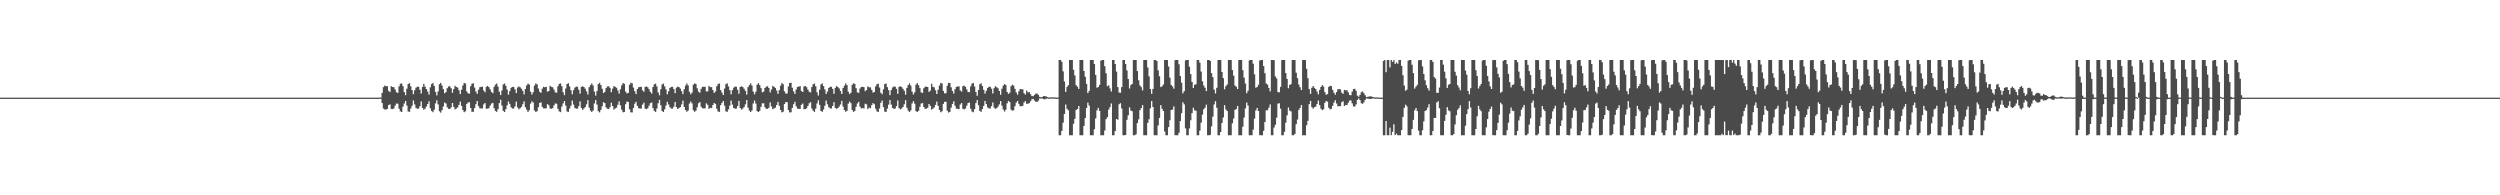 <?xml version="1.0" encoding="UTF-8"?>
<svg xmlns="http://www.w3.org/2000/svg" width="1920" height="150">
  <path d="M0 75.000h1v1.000H0zM1 75.000h1v1.000H1zM2 75.000h1v1.000H2zM3 75.000h1v1.000H3zM4 75.000h1v1.000H4zM5 75.000h1v1.000H5zM6 75.000h1v1.000H6zM7 75.000h1v1.000H7zM8 75.000h1v1.000H8zM9 75.000h1v1.000H9zM10 75.000h1v1.000H10zM11 75.000h1v1.000H11zM12 75.000h1v1.000H12zM13 75.000h1v1.000H13zM14 75.000h1v1.000H14zM15 75.000h1v1.000H15zM16 75.000h1v1.000H16zM17 75.000h1v1.000H17zM18 75.000h1v1.000H18zM19 75.000h1v1.000H19zM20 75.000h1v1.000H20zM21 75.000h1v1.000H21zM22 75.000h1v1.000H22zM23 75.000h1v1.000H23zM24 75.000h1v1.000H24zM25 75.000h1v1.000H25zM26 75.000h1v1.000H26zM27 75.000h1v1.000H27zM28 75.000h1v1.000H28zM29 75.000h1v1.000H29zM30 75.000h1v1.000H30zM31 75.000h1v1.000H31zM32 75.000h1v1.000H32zM33 75.000h1v1.000H33zM34 75.000h1v1.000H34zM35 75.000h1v1.000H35zM36 75.000h1v1.000H36zM37 75.000h1v1.000H37zM38 75.000h1v1.000H38zM39 75.000h1v1.000H39zM40 75.000h1v1.000H40zM41 75.000h1v1.000H41zM42 75.000h1v1.000H42zM43 75.000h1v1.000H43zM44 75.000h1v1.000H44zM45 75.000h1v1.000H45zM46 75.000h1v1.000H46zM47 75.000h1v1.000H47zM48 75.000h1v1.000H48zM49 75.000h1v1.000H49zM50 75.000h1v1.000H50zM51 75.000h1v1.000H51zM52 75.000h1v1.000H52zM53 75.000h1v1.000H53zM54 75.000h1v1.000H54zM55 75.000h1v1.000H55zM56 75.000h1v1.000H56zM57 75.000h1v1.000H57zM58 75.000h1v1.000H58zM59 75.000h1v1.000H59zM60 75.000h1v1.000H60zM61 75.000h1v1.000H61zM62 75.000h1v1.000H62zM63 75.000h1v1.000H63zM64 75.000h1v1.000H64zM65 75.000h1v1.000H65zM66 75.000h1v1.000H66zM67 75.000h1v1.000H67zM68 75.000h1v1.000H68zM69 75.000h1v1.000H69zM70 75.000h1v1.000H70zM71 75.000h1v1.000H71zM72 75.000h1v1.000H72zM73 75.000h1v1.000H73zM74 75.000h1v1.000H74zM75 75.000h1v1.000H75zM76 75.000h1v1.000H76zM77 75.000h1v1.000H77zM78 75.000h1v1.000H78zM79 75.000h1v1.000H79zM80 75.000h1v1.000H80zM81 75.000h1v1.000H81zM82 75.000h1v1.000H82zM83 75.000h1v1.000H83zM84 75.000h1v1.000H84zM85 75.000h1v1.000H85zM86 75.000h1v1.000H86zM87 75.000h1v1.000H87zM88 75.000h1v1.000H88zM89 75.000h1v1.000H89zM90 75.000h1v1.000H90zM91 75.000h1v1.000H91zM92 75.000h1v1.000H92zM93 75.000h1v1.000H93zM94 75.000h1v1.000H94zM95 75.000h1v1.000H95zM96 75.000h1v1.000H96zM97 75.000h1v1.000H97zM98 75.000h1v1.000H98zM99 75.000h1v1.000H99zM100 75.000h1v1.000H100zM101 75.000h1v1.000H101zM102 75.000h1v1.000H102zM103 75.000h1v1.000H103zM104 75.000h1v1.000H104zM105 75.000h1v1.000H105zM106 75.000h1v1.000H106zM107 75.000h1v1.000H107zM108 75.000h1v1.000H108zM109 75.000h1v1.000H109zM110 75.000h1v1.000H110zM111 75.000h1v1.000H111zM112 75.000h1v1.000H112zM113 75.000h1v1.000H113zM114 75.000h1v1.000H114zM115 75.000h1v1.000H115zM116 75.000h1v1.000H116zM117 75.000h1v1.000H117zM118 75.000h1v1.000H118zM119 75.000h1v1.000H119zM120 75.000h1v1.000H120zM121 75.000h1v1.000H121zM122 75.000h1v1.000H122zM123 75.000h1v1.000H123zM124 75.000h1v1.000H124zM125 75.000h1v1.000H125zM126 75.000h1v1.000H126zM127 75.000h1v1.000H127zM128 75.000h1v1.000H128zM129 75.000h1v1.000H129zM130 75.000h1v1.000H130zM131 75.000h1v1.000H131zM132 75.000h1v1.000H132zM133 75.000h1v1.000H133zM134 75.000h1v1.000H134zM135 75.000h1v1.000H135zM136 75.000h1v1.000H136zM137 75.000h1v1.000H137zM138 75.000h1v1.000H138zM139 75.000h1v1.000H139zM140 75.000h1v1.000H140zM141 75.000h1v1.000H141zM142 75.000h1v1.000H142zM143 75.000h1v1.000H143zM144 75.000h1v1.000H144zM145 75.000h1v1.000H145zM146 75.000h1v1.000H146zM147 75.000h1v1.000H147zM148 75.000h1v1.000H148zM149 75.000h1v1.000H149zM150 75.000h1v1.000H150zM151 75.000h1v1.000H151zM152 75.000h1v1.000H152zM153 75.000h1v1.000H153zM154 75.000h1v1.000H154zM155 75.000h1v1.000H155zM156 75.000h1v1.000H156zM157 75.000h1v1.000H157zM158 75.000h1v1.000H158zM159 75.000h1v1.000H159zM160 75.000h1v1.000H160zM161 75.000h1v1.000H161zM162 75.000h1v1.000H162zM163 75.000h1v1.000H163zM164 75.000h1v1.000H164zM165 75.000h1v1.000H165zM166 75.000h1v1.000H166zM167 75.000h1v1.000H167zM168 75.000h1v1.000H168zM169 75.000h1v1.000H169zM170 75.000h1v1.000H170zM171 75.000h1v1.000H171zM172 75.000h1v1.000H172zM173 75.000h1v1.000H173zM174 75.000h1v1.000H174zM175 75.000h1v1.000H175zM176 75.000h1v1.000H176zM177 75.000h1v1.000H177zM178 75.000h1v1.000H178zM179 75.000h1v1.000H179zM180 75.000h1v1.000H180zM181 75.000h1v1.000H181zM182 75.000h1v1.000H182zM183 75.000h1v1.000H183zM184 75.000h1v1.000H184zM185 75.000h1v1.000H185zM186 75.000h1v1.000H186zM187 75.000h1v1.000H187zM188 75.000h1v1.000H188zM189 75.000h1v1.000H189zM190 75.000h1v1.000H190zM191 75.000h1v1.000H191zM192 75.000h1v1.000H192zM193 75.000h1v1.000H193zM194 75.000h1v1.000H194zM195 75.000h1v1.000H195zM196 75.000h1v1.000H196zM197 75.000h1v1.000H197zM198 75.000h1v1.000H198zM199 75.000h1v1.000H199zM200 75.000h1v1.000H200zM201 75.000h1v1.000H201zM202 75.000h1v1.000H202zM203 75.000h1v1.000H203zM204 75.000h1v1.000H204zM205 75.000h1v1.000H205zM206 75.000h1v1.000H206zM207 75.000h1v1.000H207zM208 75.000h1v1.000H208zM209 75.000h1v1.000H209zM210 75.000h1v1.000H210zM211 75.000h1v1.000H211zM212 75.000h1v1.000H212zM213 75.000h1v1.000H213zM214 75.000h1v1.000H214zM215 75.000h1v1.000H215zM216 75.000h1v1.000H216zM217 75.000h1v1.000H217zM218 75.000h1v1.000H218zM219 75.000h1v1.000H219zM220 75.000h1v1.000H220zM221 75.000h1v1.000H221zM222 75.000h1v1.000H222zM223 75.000h1v1.000H223zM224 75.000h1v1.000H224zM225 75.000h1v1.000H225zM226 75.000h1v1.000H226zM227 75.000h1v1.000H227zM228 75.000h1v1.000H228zM229 75.000h1v1.000H229zM230 75.000h1v1.000H230zM231 75.000h1v1.000H231zM232 75.000h1v1.000H232zM233 75.000h1v1.000H233zM234 75.000h1v1.000H234zM235 75.000h1v1.000H235zM236 75.000h1v1.000H236zM237 75.000h1v1.000H237zM238 75.000h1v1.000H238zM239 75.000h1v1.000H239zM240 75.000h1v1.000H240zM241 75.000h1v1.000H241zM242 75.000h1v1.000H242zM243 75.000h1v1.000H243zM244 75.000h1v1.000H244zM245 75.000h1v1.000H245zM246 75.000h1v1.000H246zM247 75.000h1v1.000H247zM248 75.000h1v1.000H248zM249 75.000h1v1.000H249zM250 75.000h1v1.000H250zM251 75.000h1v1.000H251zM252 75.000h1v1.000H252zM253 75.000h1v1.000H253zM254 75.000h1v1.000H254zM255 75.000h1v1.000H255zM256 75.000h1v1.000H256zM257 75.000h1v1.000H257zM258 75.000h1v1.000H258zM259 75.000h1v1.000H259zM260 75.000h1v1.000H260zM261 75.000h1v1.000H261zM262 75.000h1v1.000H262zM263 75.000h1v1.000H263zM264 75.000h1v1.000H264zM265 75.000h1v1.000H265zM266 75.000h1v1.000H266zM267 75.000h1v1.000H267zM268 75.000h1v1.000H268zM269 75.000h1v1.000H269zM270 75.000h1v1.000H270zM271 75.000h1v1.000H271zM272 75.000h1v1.000H272zM273 75.000h1v1.000H273zM274 75.000h1v1.000H274zM275 75.000h1v1.000H275zM276 75.000h1v1.000H276zM277 75.000h1v1.000H277zM278 75.000h1v1.000H278zM279 75.000h1v1.000H279zM280 75.000h1v1.000H280zM281 75.000h1v1.000H281zM282 75.000h1v1.000H282zM283 75.000h1v1.000H283zM284 75.000h1v1.000H284zM285 75.000h1v1.000H285zM286 75.000h1v1.000H286zM287 75.000h1v1.000H287zM288 75.000h1v1.000H288zM289 75.000h1v1.000H289zM290 75.000h1v1.000H290zM291 74.999h1v1.000H291zM292 74.831h1v1.000H292zM293 71.377h1v7.800H293zM294 66.931h1v16.411H294zM295 65.744h1v18.354H295zM296 66.154h1v17.992H296zM297 66.248h1v17.380H297zM298 69.800h1v10.867H298zM299 70.735h1v9.380H299zM300 66.195h1v17.482H300zM301 66.817h1v16.994H301zM302 66.954h1v16.358H302zM303 68.700h1v12.377H303zM304 70.843h1v8.684H304zM305 71.313h1v8.287H305zM306 66.306h1v17.190H306zM307 64.317h1v21.174H307zM308 64.083h1v21.987H308zM309 66.186h1v15.721H309zM310 70.783h1v8.674H310zM311 73.113h1v4.379H311zM312 68.084h1v12.946H312zM313 64.529h1v21.070H313zM314 63.899h1v22.035H314zM315 66.322h1v17.050H315zM316 69.234h1v11.947H316zM317 72.321h1v4.821H317zM318 69.298h1v10.932H318zM319 67.357h1v15.489H319zM320 66.551h1v16.980H320zM321 66.589h1v16.822H321zM322 68.907h1v12.687H322zM323 71.849h1v6.076H323zM324 66.813h1v16.063H324zM325 64.416h1v19.864H325zM326 66.555h1v16.851H326zM327 68.342h1v13.498H327zM328 70.292h1v9.578H328zM329 72.657h1v5.144H329zM330 67.095h1v16.031H330zM331 64.579h1v20.667H331zM332 63.681h1v22.488H332zM333 66.005h1v18.252H333zM334 70.619h1v8.787H334zM335 73.257h1v3.762H335zM336 70.200h1v9.978H336zM337 64.654h1v20.774H337zM338 63.695h1v22.774H338zM339 65.699h1v18.900H339zM340 68.457h1v13.314H340zM341 71.629h1v7.090H341zM342 70.748h1v8.790H342zM343 67.679h1v14.749H343zM344 66.372h1v17.204H344zM345 66.308h1v17.477H345zM346 67.755h1v14.732H346zM347 71.247h1v7.828H347zM348 68.401h1v13.664H348zM349 65.900h1v18.075H349zM350 66.748h1v16.603H350zM351 67.214h1v15.309H351zM352 69.356h1v11.158H352zM353 72.247h1v5.778H353zM354 68.880h1v12.455H354zM355 65.641h1v18.903H355zM356 63.670h1v22.511H356zM357 64.155h1v21.283H357zM358 70.186h1v9.621H358zM359 71.613h1v7.107H359zM360 71.924h1v6.581H360zM361 66.192h1v16.766H361zM362 64.286h1v21.592H362zM363 63.969h1v21.897H363zM364 67.244h1v15.809H364zM365 70.315h1v9.711H365zM366 72.033h1v5.523H366zM367 68.896h1v12.610H367zM368 67.027h1v16.131H368zM369 66.659h1v16.628H369zM370 66.625h1v16.661H370zM371 69.504h1v10.650H371zM372 70.873h1v8.247H372zM373 66.693h1v16.841H373zM374 66.015h1v17.375H374zM375 66.918h1v16.161H375zM376 68.678h1v12.435H376zM377 70.711h1v8.794H377zM378 71.598h1v7.395H378zM379 66.697h1v16.447H379zM380 65.002h1v20.228H380zM381 64.149h1v21.758H381zM382 66.523h1v17.272H382zM383 70.498h1v8.682H383zM384 73.010h1v3.586H384zM385 69.502h1v11.584H385zM386 64.835h1v20.313H386zM387 64.149h1v21.847H387zM388 65.881h1v17.982H388zM389 68.796h1v12.112H389zM390 72.721h1v5.183H390zM391 69.967h1v9.786H391zM392 67.452h1v14.958H392zM393 66.763h1v16.602H393zM394 66.767h1v16.601H394zM395 68.568h1v13.205H395zM396 71.476h1v6.550H396zM397 67.221h1v15.250H397zM398 66.423h1v17.557H398zM399 66.998h1v16.124H399zM400 68.132h1v14.015H400zM401 69.738h1v10.331H401zM402 72.519h1v5.335H402zM403 68.236h1v14.159H403zM404 65.580h1v18.647H404zM405 64.182h1v21.776H405zM406 64.895h1v19.774H406zM407 70.415h1v9.183H407zM408 72.590h1v5.209H408zM409 70.853h1v7.868H409zM410 65.666h1v19.173H410zM411 64.079h1v21.895H411zM412 64.775h1v20.645H412zM413 67.988h1v14.327H413zM414 70.512h1v8.607H414zM415 71.261h1v7.314H415zM416 68.113h1v13.950H416zM417 66.660h1v16.587H417zM418 67.029h1v16.296H418zM419 66.665h1v16.457H419zM420 70.377h1v9.608H420zM421 69.867h1v10.927H421zM422 65.868h1v17.364H422zM423 66.695h1v16.858H423zM424 67.009h1v16.083H424zM425 68.816h1v12.149H425zM426 70.893h1v8.567H426zM427 71.226h1v8.454H427zM428 66.276h1v17.246H428zM429 64.429h1v21.104H429zM430 64.088h1v22.018H430zM431 66.211h1v15.602H431zM432 70.806h1v8.639H432zM433 73.055h1v4.488H433zM434 67.993h1v13.104H434zM435 64.524h1v21.078H435zM436 63.912h1v22.034H436zM437 66.354h1v16.997H437zM438 69.271h1v11.873H438zM439 72.390h1v4.806H439zM440 69.253h1v11.021H440zM441 67.343h1v15.518H441zM442 66.523h1v17.001H442zM443 66.589h1v16.801H443zM444 68.941h1v12.612H444zM445 71.920h1v5.963H445zM446 66.782h1v16.135H446zM447 66.272h1v18.051H447zM448 66.889h1v16.469H448zM449 68.128h1v14.112H449zM450 70.138h1v9.996H450zM451 72.592h1v4.318H451zM452 66.951h1v15.705H452zM453 65.383h1v19.536H453zM454 64.034h1v21.931H454zM455 65.653h1v19.214H455zM456 70.356h1v9.088H456zM457 73.414h1v3.432H457zM458 69.961h1v10.360H458zM459 64.601h1v20.812H459zM460 63.648h1v22.686H460zM461 65.340h1v19.047H461zM462 68.164h1v13.453H462zM463 71.478h1v7.034H463zM464 70.570h1v8.576H464zM465 67.615h1v14.884H465zM466 66.395h1v17.160H466zM467 66.251h1v17.525H467zM468 67.410h1v14.927H468zM469 70.809h1v8.063H469zM470 68.111h1v13.318H470zM471 66.088h1v18.046H471zM472 66.698h1v16.599H472zM473 67.389h1v15.324H473zM474 69.428h1v10.985H474zM475 71.877h1v5.976H475zM476 68.579h1v12.365H476zM477 65.527h1v18.770H477zM478 63.748h1v22.511H478zM479 64.408h1v21.571H479zM480 70.320h1v9.725H480zM481 71.707h1v6.289H481zM482 71.335h1v7.018H482zM483 65.123h1v18.809H483zM484 63.611h1v22.654H484zM485 63.939h1v22.435H485zM486 67.257h1v15.719H486zM487 70.045h1v9.646H487zM488 72.234h1v5.948H488zM489 68.328h1v12.991H489zM490 67.056h1v16.066H490zM491 66.717h1v16.675H491zM492 66.650h1v16.727H492zM493 69.312h1v11.013H493zM494 70.526h1v8.309H494zM495 66.774h1v16.660H495zM496 66.348h1v17.447H496zM497 67.072h1v16.067H497zM498 68.581h1v12.629H498zM499 70.614h1v8.658H499zM500 71.882h1v6.838H500zM501 66.779h1v16.281H501zM502 64.777h1v20.357H502zM503 64.254h1v21.708H503zM504 66.389h1v16.940H504zM505 70.963h1v8.341H505zM506 73.184h1v3.525H506zM507 68.570h1v12.242H507zM508 64.878h1v20.354H508zM509 64.150h1v21.867H509zM510 66.310h1v17.676H510zM511 68.657h1v12.391H511zM512 72.426h1v5.737H512zM513 70.143h1v10.108H513zM514 67.521h1v14.825H514zM515 66.700h1v16.642H515zM516 66.692h1v16.699H516zM517 68.425h1v13.542H517zM518 71.593h1v6.692H518zM519 67.352h1v14.907H519zM520 66.531h1v17.198H520zM521 66.898h1v16.121H521zM522 68.026h1v14.260H522zM523 70.046h1v10.114H523zM524 72.353h1v4.931H524zM525 68.531h1v13.609H525zM526 65.678h1v18.880H526zM527 64.079h1v21.732H527zM528 65.577h1v19.286H528zM529 70.430h1v9.128H529zM530 72.418h1v5.558H530zM531 71.054h1v8.350H531zM532 65.000h1v19.685H532zM533 64.012h1v21.830H533zM534 64.580h1v20.399H534zM535 67.856h1v14.594H535zM536 70.348h1v8.944H536zM537 71.224h1v7.175H537zM538 68.200h1v13.796H538zM539 66.658h1v16.509H539zM540 66.645h1v16.636H540zM541 66.629h1v16.643H541zM542 70.208h1v9.209H542zM543 70.184h1v10.316H543zM544 65.985h1v17.559H544zM545 66.911h1v15.879H545zM546 66.942h1v16.126H546zM547 69.101h1v11.613H547zM548 71.303h1v7.731H548zM549 70.324h1v9.487H549zM550 66.255h1v17.280H550zM551 64.576h1v21.078H551zM552 64.118h1v21.778H552zM553 69.148h1v11.606H553zM554 71.129h1v7.892H554zM555 73.005h1v4.581H555zM556 67.973h1v13.187H556zM557 64.658h1v20.834H557zM558 63.984h1v21.932H558zM559 66.372h1v17.659H559zM560 69.295h1v11.828H560zM561 72.457h1v4.747H561zM562 69.207h1v11.113H562zM563 67.325h1v15.555H563zM564 66.496h1v17.022H564zM565 66.587h1v16.784H565zM566 68.976h1v12.536H566zM567 71.986h1v5.505H567zM568 66.754h1v16.200H568zM569 66.252h1v17.975H569zM570 66.880h1v16.465H570zM571 68.154h1v14.055H571zM572 69.751h1v10.360H572zM573 72.637h1v4.228H573zM574 66.920h1v15.779H574zM575 65.359h1v19.582H575zM576 64.047h1v21.953H576zM577 65.697h1v19.125H577zM578 70.330h1v9.138H578zM579 72.492h1v4.730H579zM580 70.503h1v9.069H580zM581 64.961h1v20.407H581zM582 63.880h1v22.125H582zM583 65.386h1v19.772H583zM584 67.663h1v14.340H584zM585 70.918h1v8.421H585zM586 70.362h1v8.986H586zM587 67.537h1v14.823H587zM588 66.499h1v17.114H588zM589 66.236h1v17.368H589zM590 67.592h1v15.141H590zM591 71.017h1v7.648H591zM592 68.751h1v12.968H592zM593 65.993h1v17.859H593zM594 66.665h1v16.608H594zM595 67.532h1v15.181H595zM596 69.530h1v11.102H596zM597 72.047h1v6.172H597zM598 69.233h1v12.015H598zM599 65.776h1v18.636H599zM600 63.800h1v22.526H600zM601 64.666h1v21.086H601zM602 70.176h1v9.712H602zM603 71.887h1v6.495H603zM604 71.757h1v6.792H604zM605 66.352h1v18.153H605zM606 63.758h1v22.590H606zM607 63.556h1v22.645H607zM608 67.398h1v15.437H608zM609 70.208h1v9.844H609zM610 72.084h1v6.109H610zM611 68.692h1v12.901H611zM612 66.790h1v16.564H612zM613 66.470h1v17.169H613zM614 66.205h1v17.430H614zM615 69.812h1v10.654H615zM616 70.645h1v8.892H616zM617 66.333h1v17.522H617zM618 65.983h1v17.760H618zM619 66.960h1v16.180H619zM620 68.888h1v12.450H620zM621 70.506h1v8.779H621zM622 71.007h1v7.455H622zM623 66.845h1v16.504H623zM624 64.766h1v20.282H624zM625 64.134h1v21.798H625zM626 66.245h1v17.224H626zM627 70.847h1v8.629H627zM628 73.365h1v3.660H628zM629 68.867h1v11.688H629zM630 64.872h1v20.317H630zM631 64.043h1v21.850H631zM632 66.174h1v17.942H632zM633 68.707h1v12.481H633zM634 72.150h1v5.070H634zM635 70.321h1v9.754H635zM636 67.590h1v14.740H636zM637 66.651h1v16.589H637zM638 66.656h1v16.621H638zM639 68.267h1v13.153H639zM640 72.028h1v6.462H640zM641 67.507h1v15.292H641zM642 66.092h1v17.525H642zM643 66.886h1v16.109H643zM644 67.892h1v13.967H644zM645 69.956h1v10.295H645zM646 72.183h1v5.266H646zM647 67.578h1v14.257H647zM648 65.774h1v18.685H648zM649 64.065h1v21.756H649zM650 65.387h1v19.695H650zM651 70.469h1v9.122H651zM652 72.238h1v5.804H652zM653 71.245h1v7.948H653zM654 65.149h1v19.274H654zM655 64.021h1v21.903H655zM656 64.391h1v20.814H656zM657 67.723h1v14.275H657zM658 70.919h1v8.541H658zM659 71.394h1v6.826H659zM660 67.952h1v13.964H660zM661 66.745h1v16.601H661zM662 66.664h1v16.299H662zM663 66.925h1v16.422H663zM664 70.051h1v9.543H664zM665 69.160h1v11.041H665zM666 66.338h1v17.411H666zM667 67.060h1v15.621H667zM668 67.088h1v16.050H668zM669 69.012h1v11.792H669zM670 71.140h1v8.031H670zM671 70.625h1v9.438H671zM672 66.358h1v17.078H672zM673 64.669h1v20.892H673zM674 64.256h1v21.705H674zM675 67.210h1v16.102H675zM676 71.200h1v7.747H676zM677 72.415h1v4.790H677zM678 68.536h1v13.672H678zM679 64.553h1v21.079H679zM680 64.162h1v21.854H680zM681 66.937h1v16.445H681zM682 69.284h1v11.122H682zM683 73.039h1v3.802H683zM684 69.176h1v11.171H684zM685 67.247h1v15.714H685zM686 66.418h1v17.146H686zM687 66.545h1v16.844H687zM688 68.214h1v13.276H688zM689 72.050h1v5.086H689zM690 66.723h1v16.270H690zM691 66.228h1v17.833H691zM692 66.860h1v16.471H692zM693 68.179h1v14.000H693zM694 69.674h1v10.414H694zM695 72.683h1v4.261H695zM696 67.493h1v15.249H696zM697 65.336h1v19.628H697zM698 64.061h1v21.973H698zM699 65.740h1v19.034H699zM700 70.379h1v9.087H700zM701 72.541h1v5.206H701zM702 70.977h1v8.649H702zM703 64.929h1v20.454H703zM704 63.884h1v22.091H704zM705 65.429h1v19.685H705zM706 67.695h1v14.275H706zM707 70.962h1v8.571H707zM708 71.374h1v7.773H708zM709 67.723h1v14.477H709zM710 66.586h1v16.952H710zM711 66.596h1v16.841H711zM712 66.839h1v15.936H712zM713 70.621h1v9.264H713zM714 69.529h1v11.773H714zM715 64.313h1v19.881H715zM716 66.611h1v16.811H716zM717 67.121h1v15.396H717zM718 69.342h1v11.195H718zM719 72.217h1v5.838H719zM720 68.932h1v12.369H720zM721 65.682h1v18.822H721zM722 63.708h1v22.489H722zM723 64.127h1v21.347H723zM724 69.809h1v9.955H724zM725 71.716h1v6.508H725zM726 71.567h1v6.569H726zM727 65.849h1v19.137H727zM728 63.710h1v22.733H728zM729 63.692h1v22.284H729zM730 67.085h1v15.603H730zM731 69.854h1v10.036H731zM732 71.906h1v5.900H732zM733 68.514h1v12.692H733zM734 66.703h1v16.743H734zM735 66.398h1v17.192H735zM736 66.281h1v17.500H736zM737 69.441h1v10.855H737zM738 70.338h1v8.839H738zM739 66.211h1v17.391H739zM740 65.806h1v18.152H740zM741 66.735h1v16.599H741zM742 68.668h1v12.506H742zM743 70.619h1v8.512H743zM744 70.834h1v7.892H744zM745 66.384h1v17.058H745zM746 64.260h1v21.339H746zM747 63.697h1v22.511H747zM748 66.426h1v17.387H748zM749 70.681h1v8.499H749zM750 73.580h1v3.269H750zM751 69.145h1v11.698H751zM752 64.725h1v20.494H752zM753 63.969h1v21.924H753zM754 66.028h1v17.674H754zM755 68.978h1v12.356H755zM756 71.889h1v5.629H756zM757 69.721h1v10.179H757zM758 67.654h1v14.854H758zM759 66.664h1v16.639H759zM760 66.619h1v16.691H760zM761 68.087h1v13.468H761zM762 71.769h1v6.912H762zM763 67.708h1v14.983H763zM764 66.178h1v17.328H764zM765 66.988h1v16.086H765zM766 67.771h1v14.171H766zM767 69.883h1v10.286H767zM768 72.743h1v4.874H768zM769 68.166h1v13.063H769zM770 65.717h1v18.386H770zM771 64.551h1v21.097H771zM772 65.354h1v18.889H772zM773 70.628h1v8.741H773zM774 72.125h1v5.366H774zM775 71.235h1v7.149H775zM776 66.184h1v18.014H776zM777 65.084h1v19.965H777zM778 65.749h1v18.895H778zM779 68.181h1v13.383H779zM780 70.961h1v7.850H780zM781 72.721h1v4.839H781zM782 70.098h1v9.664H782zM783 68.288h1v13.331H783zM784 68.620h1v12.961H784zM785 68.544h1v12.712H785zM786 71.648h1v7.114H786zM787 72.658h1v4.978H787zM788 69.591h1v10.160H788zM789 70.984h1v8.562H789zM790 70.709h1v8.558H790zM791 72.340h1v5.494H791zM792 73.778h1v2.508H792zM793 73.886h1v2.085H793zM794 72.877h1v4.355H794zM795 71.951h1v6.177H795zM796 71.795h1v6.511H796zM797 72.848h1v4.452H797zM798 74.389h1v1.160H798zM799 74.736h1v1.000H799zM800 74.437h1v1.183H800zM801 73.832h1v2.308H801zM802 73.781h1v2.521H802zM803 74.144h1v1.659H803zM804 74.615h1v1.000H804zM805 74.932h1v1.000H805zM806 74.825h1v1.000H806zM807 74.757h1v1.000H807zM808 74.734h1v1.000H808zM809 74.758h1v1.000H809zM810 74.864h1v1.000H810zM811 74.964h1v1.000H811zM812 74.903h1v1.000H812zM813 46.081h1v57.797H813zM814 46.081h1v57.797H814zM815 47.483h1v53.077H815zM816 54.827h1v39.419H816zM817 62.617h1v24.935H817zM818 70.559h1v9.714H818zM819 66.728h1v16.864H819zM820 65.369h1v19.351H820zM821 46.082h1v57.795H821zM822 46.081h1v57.796H822zM823 46.082h1v57.795H823zM824 53.610h1v41.478H824zM825 57.941h1v33.346H825zM826 65.457h1v19.009H826zM827 66.587h1v17.137H827zM828 68.285h1v13.145H828zM829 46.081h1v57.798H829zM830 46.081h1v57.795H830zM831 46.082h1v57.796H831zM832 54.550h1v42.097H832zM833 58.948h1v31.716H833zM834 64.406h1v18.521H834zM835 71.532h1v7.256H835zM836 69.765h1v11.269H836zM837 46.082h1v57.809H837zM838 46.081h1v57.797H838zM839 46.083h1v57.796H839zM840 49.160h1v50.106H840zM841 57.566h1v33.428H841zM842 67.388h1v17.362H842zM843 66.833h1v15.991H843zM844 65.181h1v19.968H844zM845 46.572h1v57.306H845zM846 46.081h1v57.797H846zM847 46.081h1v57.797H847zM848 50.836h1v49.342H848zM849 56.309h1v35.163H849zM850 66.192h1v23.754H850zM851 65.529h1v18.649H851zM852 67.911h1v14.356H852zM853 70.314h1v9.136H853zM854 46.082h1v57.797H854zM855 46.081h1v57.797H855zM856 49.165h1v51.454H856zM857 55.011h1v36.368H857zM858 66.846h1v25.103H858zM859 71.073h1v9.017H859zM860 71.199h1v8.058H860zM861 66.856h1v16.476H861zM862 46.084h1v57.792H862zM863 46.080h1v57.799H863zM864 49.084h1v54.580H864zM865 54.058h1v37.937H865zM866 60.651h1v27.849H866zM867 67.931h1v14.521H867zM868 65.344h1v19.486H868zM869 64.484h1v20.971H869zM870 46.082h1v57.797H870zM871 46.080h1v57.798H871zM872 46.082h1v57.109H872zM873 54.555h1v39.996H873zM874 61.653h1v30.040H874zM875 65.570h1v19.085H875zM876 66.901h1v16.099H876zM877 69.438h1v11.326H877zM878 46.083h1v57.795H878zM879 46.081h1v57.797H879zM880 46.083h1v57.790H880zM881 51.825h1v42.519H881zM882 58.688h1v32.910H882zM883 68.392h1v14.790H883zM884 72.045h1v5.532H884zM885 68.320h1v13.867H885zM886 46.087h1v57.801H886zM887 46.080h1v57.797H887zM888 46.848h1v57.031H888zM889 54.010h1v42.289H889zM890 58.581h1v31.938H890zM891 66.850h1v13.898H891zM892 66.246h1v17.300H892zM893 64.854h1v20.459H893zM894 46.084h1v54.946H894zM895 46.081h1v57.797H895zM896 46.082h1v57.795H896zM897 51.074h1v46.574H897zM898 59.650h1v32.645H898zM899 65.236h1v19.241H899zM900 66.375h1v17.814H900zM901 68.072h1v13.638H901zM902 46.207h1v57.601H902zM903 46.081h1v57.798H903zM904 46.081h1v57.797H904zM905 49.378h1v52.546H905zM906 58.407h1v34.558H906zM907 63.467h1v23.528H907zM908 71.676h1v6.867H908zM909 70.009h1v10.166H909zM910 46.393h1v52.213H910zM911 46.083h1v57.796H911zM912 46.080h1v57.796H912zM913 51.260h1v47.382H913zM914 56.865h1v35.519H914zM915 62.931h1v23.924H915zM916 67.582h1v15.167H916zM917 65.130h1v19.553H917zM918 64.736h1v20.370H918zM919 46.081h1v57.795H919zM920 46.081h1v57.796H920zM921 48.136h1v52.211H921zM922 54.915h1v39.286H922zM923 62.441h1v25.597H923zM924 65.680h1v18.231H924zM925 67.447h1v15.238H925zM926 69.922h1v10.453H926zM927 46.083h1v57.795H927zM928 46.080h1v57.798H928zM929 46.787h1v56.836H929zM930 56.171h1v40.871H930zM931 59.225h1v30.395H931zM932 68.803h1v11.423H932zM933 71.798h1v5.909H933zM934 67.415h1v15.361H934zM935 46.082h1v57.797H935zM936 46.081h1v57.797H936zM937 46.083h1v55.275H937zM938 55.244h1v39.235H938zM939 60.013h1v30.193H939zM940 68.544h1v12.256H940zM941 66.151h1v17.938H941zM942 64.844h1v20.427H942zM943 46.084h1v57.797H943zM944 46.081h1v57.797H944zM945 46.082h1v57.796H945zM946 53.799h1v40.902H946zM947 58.086h1v32.959H947zM948 65.616h1v18.752H948zM949 66.676h1v16.965H949zM950 68.337h1v13.044H950zM951 46.083h1v57.795H951zM952 46.080h1v57.799H952zM953 46.082h1v57.794H953zM954 53.937h1v43.398H954zM955 59.637h1v30.645H955zM956 64.174h1v19.145H956zM957 71.565h1v7.154H957zM958 69.700h1v11.404H958zM959 46.311h1v57.564H959zM960 46.081h1v57.797H960zM961 46.083h1v57.796H961zM962 48.919h1v50.604H962zM963 57.088h1v33.994H963zM964 67.402h1v17.368H964zM965 66.754h1v16.156H965zM966 65.106h1v20.135H966zM967 46.487h1v57.368H967zM968 46.081h1v57.797H968zM969 46.081h1v57.796H969zM970 50.764h1v49.709H970zM971 56.241h1v37.449H971zM972 64.110h1v20.606H972zM973 64.968h1v19.715H973zM974 67.551h1v15.191H974zM975 70.208h1v9.984H975zM976 46.082h1v57.797H976zM977 46.081h1v57.796H977zM978 46.242h1v51.718H978zM979 58.737h1v37.070H979zM980 60.223h1v30.161H980zM981 70.756h1v8.793H981zM982 70.907h1v8.386H982zM983 66.721h1v16.727H983zM984 46.084h1v57.794H984zM985 46.079h1v57.799H985zM986 46.083h1v55.185H986zM987 56.140h1v38.085H987zM988 60.629h1v27.941H988zM989 67.768h1v14.788H989zM990 65.240h1v19.687H990zM991 64.601h1v20.961H991zM992 46.082h1v57.797H992zM993 46.082h1v57.795H993zM994 46.081h1v56.799H994zM995 55.831h1v39.534H995zM996 60.049h1v31.765H996zM997 64.939h1v19.445H997zM998 67.034h1v15.868H998zM999 69.163h1v11.473H999zM1000 46.081h1v57.798H1000zM1001 46.081h1v57.796H1001zM1002 46.083h1v57.779H1002zM1003 52.853h1v43.357H1003zM1004 60.068h1v32.778H1004zM1005 68.421h1v11.528H1005zM1006 72.106h1v5.400H1006zM1007 67.423h1v14.835H1007zM1008 66.122h1v17.302H1008zM1009 67.396h1v15.005H1009zM1010 68.383h1v13.433H1010zM1011 70.307h1v9.567H1011zM1012 72.497h1v4.686H1012zM1013 69.038h1v11.657H1013zM1014 66.746h1v16.723H1014zM1015 65.327h1v19.231H1015zM1016 66.448h1v17.498H1016zM1017 70.767h1v8.195H1017zM1018 72.811h1v4.713H1018zM1019 72.246h1v5.828H1019zM1020 66.720h1v16.052H1020zM1021 65.916h1v18.139H1021zM1022 66.146h1v17.408H1022zM1023 68.945h1v12.345H1023zM1024 71.194h1v7.617H1024zM1025 72.704h1v4.322H1025zM1026 70.728h1v8.787H1026zM1027 68.491h1v13.117H1027zM1028 68.519h1v13.080H1028zM1029 68.671h1v12.802H1029zM1030 71.140h1v7.324H1030zM1031 72.055h1v5.698H1031zM1032 69.055h1v12.421H1032zM1033 69.433h1v11.144H1033zM1034 69.201h1v11.566H1034zM1035 70.847h1v8.083H1035zM1036 72.936h1v4.325H1036zM1037 73.167h1v3.951H1037zM1038 70.340h1v9.069H1038zM1039 68.427h1v13.256H1039zM1040 68.173h1v13.733H1040zM1041 69.685h1v10.558H1041zM1042 73.416h1v3.350H1042zM1043 74.282h1v1.306H1043zM1044 72.875h1v4.050H1044zM1045 70.811h1v8.512H1045zM1046 70.258h1v9.438H1046zM1047 71.646h1v6.896H1047zM1048 73.162h1v3.511H1048zM1049 74.616h1v1.000H1049zM1050 74.334h1v1.371H1050zM1051 74.063h1v1.855H1051zM1052 73.963h1v2.070H1052zM1053 74.123h1v1.710H1053zM1054 74.475h1v1.000H1054zM1055 74.907h1v1.000H1055zM1056 74.810h1v1.000H1056zM1057 74.781h1v1.000H1057zM1058 74.880h1v1.000H1058zM1059 74.934h1v1.000H1059zM1060 74.988h1v1.000H1060zM1061 74.989h1v1.000H1061zM1062 46.778h1v57.100H1062zM1063 46.084h1v57.779H1063zM1064 55.444h1v37.490H1064zM1065 46.114h1v57.755H1065zM1066 46.104h1v57.774H1066zM1067 51.752h1v46.303H1067zM1068 46.080h1v57.768H1068zM1069 47.539h1v53.659H1069zM1070 46.161h1v49.295H1070zM1071 49.102h1v54.645H1071zM1072 47.977h1v54.656H1072zM1073 48.946h1v54.930H1073zM1074 46.081h1v57.794H1074zM1075 46.081h1v57.797H1075zM1076 50.565h1v49.261H1076zM1077 57.801h1v31.983H1077zM1078 65.686h1v17.147H1078zM1079 69.671h1v10.723H1079zM1080 68.830h1v12.808H1080zM1081 46.576h1v57.240H1081zM1082 46.080h1v57.796H1082zM1083 46.081h1v57.794H1083zM1084 49.750h1v49.338H1084zM1085 56.170h1v35.912H1085zM1086 68.040h1v16.706H1086zM1087 66.526h1v16.429H1087zM1088 65.148h1v20.222H1088zM1089 46.380h1v53.964H1089zM1090 46.082h1v57.795H1090zM1091 46.081h1v57.797H1091zM1092 51.032h1v49.023H1092zM1093 56.826h1v36.369H1093zM1094 61.700h1v23.618H1094zM1095 65.411h1v19.077H1095zM1096 67.731h1v14.861H1096zM1097 69.602h1v10.435H1097zM1098 46.082h1v57.796H1098zM1099 46.081h1v57.797H1099zM1100 47.549h1v53.043H1100zM1101 59.209h1v31.364H1101zM1102 60.388h1v30.161H1102zM1103 71.257h1v7.502H1103zM1104 71.337h1v6.404H1104zM1105 67.208h1v15.867H1105zM1106 46.084h1v57.796H1106zM1107 46.080h1v57.797H1107zM1108 49.649h1v54.220H1108zM1109 55.061h1v37.802H1109zM1110 60.089h1v28.061H1110zM1111 67.533h1v14.754H1111zM1112 65.100h1v19.646H1112zM1113 64.446h1v20.996H1113zM1114 46.084h1v57.795H1114zM1115 46.081h1v57.798H1115zM1116 46.083h1v56.937H1116zM1117 55.123h1v40.453H1117zM1118 58.074h1v30.409H1118zM1119 65.365h1v18.975H1119zM1120 67.179h1v15.878H1120zM1121 69.333h1v11.540H1121zM1122 46.082h1v57.797H1122zM1123 46.081h1v57.798H1123zM1124 46.089h1v57.786H1124zM1125 54.192h1v42.311H1125zM1126 57.370h1v30.261H1126zM1127 69.855h1v13.999H1127zM1128 72.412h1v5.275H1128zM1129 67.809h1v14.737H1129zM1130 46.083h1v57.796H1130zM1131 46.081h1v57.797H1131zM1132 46.082h1v57.797H1132zM1133 53.888h1v45.186H1133zM1134 58.394h1v30.887H1134zM1135 68.013h1v13.299H1135zM1136 66.158h1v17.881H1136zM1137 64.463h1v20.963H1137zM1138 46.522h1v57.377H1138zM1139 46.082h1v57.796H1139zM1140 46.082h1v57.796H1140zM1141 50.539h1v47.228H1141zM1142 58.305h1v33.144H1142zM1143 62.508h1v23.272H1143zM1144 66.365h1v17.289H1144zM1145 68.376h1v13.500H1145zM1146 46.180h1v57.602H1146zM1147 46.081h1v57.797H1147zM1148 46.081h1v57.796H1148zM1149 51.712h1v48.247H1149zM1150 56.655h1v37.713H1150zM1151 59.460h1v28.552H1151zM1152 71.235h1v7.591H1152zM1153 70.472h1v9.714H1153zM1154 46.677h1v57.196H1154zM1155 46.080h1v57.797H1155zM1156 46.083h1v57.796H1156zM1157 49.270h1v50.821H1157zM1158 56.752h1v37.531H1158zM1159 63.063h1v24.195H1159zM1160 67.123h1v15.438H1160zM1161 65.261h1v19.716H1161zM1162 64.815h1v20.443H1162zM1163 46.081h1v57.796H1163zM1164 46.081h1v57.797H1164zM1165 47.775h1v52.797H1165zM1166 54.986h1v37.513H1166zM1167 60.222h1v29.116H1167zM1168 66.040h1v18.230H1168zM1169 67.284h1v15.194H1169zM1170 69.723h1v10.846H1170zM1171 46.081h1v57.797H1171zM1172 46.081h1v57.795H1172zM1173 49.818h1v52.860H1173zM1174 54.608h1v41.015H1174zM1175 57.651h1v33.298H1175zM1176 69.008h1v9.899H1176zM1177 72.114h1v5.102H1177zM1178 67.586h1v15.065H1178zM1179 46.084h1v57.799H1179zM1180 46.080h1v57.798H1180zM1181 46.246h1v56.478H1181zM1182 53.653h1v43.076H1182zM1183 60.717h1v29.509H1183zM1184 68.827h1v12.644H1184zM1185 65.833h1v18.123H1185zM1186 64.820h1v20.477H1186zM1187 46.082h1v57.797H1187zM1188 46.080h1v57.796H1188zM1189 46.082h1v57.794H1189zM1190 53.076h1v42.231H1190zM1191 59.046h1v32.133H1191zM1192 65.439h1v20.092H1192zM1193 66.700h1v16.726H1193zM1194 68.501h1v12.763H1194zM1195 46.082h1v57.796H1195zM1196 46.080h1v57.797H1196zM1197 46.081h1v57.798H1197zM1198 52.765h1v44.021H1198zM1199 56.981h1v35.543H1199zM1200 63.671h1v19.330H1200zM1201 71.747h1v6.773H1201zM1202 68.910h1v11.943H1202zM1203 46.231h1v57.459H1203zM1204 46.082h1v57.796H1204zM1205 46.083h1v57.794H1205zM1206 49.356h1v49.377H1206zM1207 58.005h1v32.490H1207zM1208 67.264h1v17.437H1208zM1209 66.913h1v15.821H1209zM1210 65.135h1v19.916H1210zM1211 46.709h1v57.166H1211zM1212 46.081h1v57.797H1212zM1213 46.081h1v57.795H1213zM1214 50.597h1v50.013H1214zM1215 56.317h1v37.775H1215zM1216 65.835h1v18.816H1216zM1217 65.346h1v19.067H1217zM1218 67.480h1v15.011H1218zM1219 70.114h1v10.169H1219zM1220 46.081h1v57.797H1220zM1221 46.081h1v57.797H1221zM1222 49.211h1v49.409H1222zM1223 55.637h1v38.499H1223zM1224 61.724h1v28.131H1224zM1225 70.284h1v9.274H1225zM1226 71.794h1v6.944H1226zM1227 66.802h1v16.189H1227zM1228 46.085h1v57.793H1228zM1229 46.081h1v57.797H1229zM1230 47.782h1v55.691H1230zM1231 57.276h1v34.284H1231zM1232 60.752h1v27.543H1232zM1233 68.076h1v13.397H1233zM1234 66.001h1v18.306H1234zM1235 64.907h1v20.144H1235zM1236 46.083h1v57.807H1236zM1237 46.080h1v57.798H1237zM1238 46.083h1v56.902H1238zM1239 55.110h1v40.414H1239zM1240 57.926h1v30.362H1240zM1241 65.318h1v19.048H1241zM1242 67.156h1v15.923H1242zM1243 69.321h1v11.566H1243zM1244 46.082h1v57.796H1244zM1245 46.080h1v57.799H1245zM1246 46.088h1v57.790H1246zM1247 54.039h1v42.379H1247zM1248 57.321h1v30.745H1248zM1249 69.995h1v13.923H1249zM1250 72.418h1v5.267H1250zM1251 67.814h1v14.728H1251zM1252 46.173h1v57.705H1252zM1253 46.081h1v57.797H1253zM1254 46.081h1v57.793H1254zM1255 53.967h1v45.086H1255zM1256 58.378h1v30.645H1256zM1257 67.854h1v13.450H1257zM1258 66.154h1v17.890H1258zM1259 64.459h1v20.972H1259zM1260 46.264h1v57.598H1260zM1261 46.081h1v57.798H1261zM1262 46.081h1v57.796H1262zM1263 51.094h1v46.838H1263zM1264 57.268h1v32.860H1264zM1265 65.249h1v23.134H1265zM1266 66.384h1v17.404H1266zM1267 68.190h1v13.446H1267zM1268 46.172h1v57.634H1268zM1269 46.081h1v57.798H1269zM1270 46.080h1v57.799H1270zM1271 48.930h1v52.055H1271zM1272 56.760h1v35.544H1272zM1273 63.923h1v20.960H1273zM1274 71.103h1v7.524H1274zM1275 69.864h1v9.623H1275zM1276 46.391h1v55.527H1276zM1277 46.080h1v57.798H1277zM1278 46.081h1v57.796H1278zM1279 47.447h1v52.630H1279zM1280 57.652h1v34.693H1280zM1281 63.033h1v24.607H1281zM1282 67.474h1v15.352H1282zM1283 65.076h1v19.666H1283zM1284 64.759h1v20.399H1284zM1285 46.081h1v57.795H1285zM1286 46.081h1v57.796H1286zM1287 48.174h1v51.977H1287zM1288 55.399h1v38.715H1288zM1289 63.340h1v26.260H1289zM1290 65.600h1v18.370H1290zM1291 67.498h1v15.235H1291zM1292 69.423h1v10.884H1292zM1293 46.082h1v57.796H1293zM1294 46.081h1v57.797H1294zM1295 46.445h1v56.912H1295zM1296 54.129h1v43.737H1296zM1297 60.350h1v28.354H1297zM1298 69.666h1v10.594H1298zM1299 72.838h1v5.011H1299zM1300 67.368h1v15.053H1300zM1301 46.087h1v57.792H1301zM1302 46.080h1v57.798H1302zM1303 46.081h1v56.431H1303zM1304 53.548h1v40.234H1304zM1305 60.321h1v28.995H1305zM1306 68.614h1v12.387H1306zM1307 66.338h1v17.550H1307zM1308 65.064h1v19.828H1308zM1309 46.083h1v57.796H1309zM1310 46.081h1v57.796H1310zM1311 46.082h1v57.795H1311zM1312 53.754h1v41.841H1312zM1313 57.883h1v32.710H1313zM1314 66.438h1v17.500H1314zM1315 66.720h1v16.168H1315zM1316 68.976h1v12.278H1316zM1317 46.085h1v57.794H1317zM1318 46.080h1v57.799H1318zM1319 46.081h1v57.796H1319zM1320 46.105h1v57.761H1320zM1321 46.123h1v57.755H1321zM1322 46.088h1v56.647H1322zM1323 46.106h1v57.751H1323zM1324 56.866h1v36.476H1324zM1325 46.134h1v57.663H1325zM1326 46.107h1v57.745H1326zM1327 51.567h1v48.793H1327zM1328 46.092h1v57.743H1328zM1329 46.092h1v57.782H1329zM1330 48.069h1v52.228H1330zM1331 46.137h1v57.541H1331zM1332 48.900h1v53.726H1332zM1333 50.558h1v53.310H1333zM1334 46.082h1v57.796H1334zM1335 46.081h1v57.792H1335zM1336 51.064h1v52.308H1336zM1337 57.615h1v37.387H1337zM1338 60.244h1v29.097H1338zM1339 63.858h1v21.381H1339zM1340 66.271h1v16.471H1340zM1341 69.105h1v11.189H1341zM1342 46.078h1v57.801H1342zM1343 46.081h1v57.796H1343zM1344 48.569h1v51.654H1344zM1345 55.111h1v40.866H1345zM1346 66.107h1v20.050H1346zM1347 69.968h1v11.042H1347zM1348 72.490h1v6.194H1348zM1349 66.913h1v16.044H1349zM1350 46.082h1v57.795H1350zM1351 46.081h1v57.797H1351zM1352 49.541h1v52.275H1352zM1353 55.650h1v37.796H1353zM1354 60.266h1v28.028H1354zM1355 68.177h1v13.104H1355zM1356 66.011h1v18.277H1356zM1357 65.004h1v20.224H1357zM1358 46.087h1v57.793H1358zM1359 46.081h1v57.798H1359zM1360 46.082h1v56.695H1360zM1361 56.228h1v38.502H1361zM1362 59.719h1v30.401H1362zM1363 66.269h1v17.692H1363zM1364 66.952h1v16.326H1364zM1365 69.126h1v12.083H1365zM1366 46.084h1v57.794H1366zM1367 46.079h1v57.799H1367zM1368 46.088h1v57.791H1368zM1369 54.134h1v42.333H1369zM1370 56.577h1v31.147H1370zM1371 69.862h1v14.024H1371zM1372 72.409h1v5.283H1372zM1373 67.800h1v14.755H1373zM1374 46.104h1v57.775H1374zM1375 46.080h1v57.797H1375zM1376 46.082h1v57.796H1376zM1377 53.873h1v45.167H1377zM1378 58.412h1v30.853H1378zM1379 68.028h1v13.291H1379zM1380 66.161h1v17.876H1380zM1381 64.466h1v20.956H1381zM1382 46.286h1v57.609H1382zM1383 46.080h1v57.799H1383zM1384 46.082h1v57.796H1384zM1385 51.059h1v46.810H1385zM1386 57.194h1v32.828H1386zM1387 64.825h1v23.413H1387zM1388 66.376h1v17.426H1388zM1389 68.185h1v13.455H1389zM1390 46.325h1v57.469H1390zM1391 46.080h1v57.798H1391zM1392 46.082h1v57.797H1392zM1393 53.233h1v49.082H1393zM1394 54.517h1v34.373H1394zM1395 61.091h1v26.581H1395zM1396 70.813h1v7.722H1396zM1397 69.621h1v10.314H1397zM1398 46.718h1v45.453H1398zM1399 46.079h1v57.798H1399zM1400 46.081h1v57.797H1400zM1401 49.085h1v52.011H1401zM1402 57.214h1v37.033H1402zM1403 63.123h1v24.581H1403zM1404 67.169h1v15.351H1404zM1405 65.293h1v19.650H1405zM1406 64.870h1v20.415H1406zM1407 46.081h1v57.798H1407zM1408 46.081h1v57.797H1408zM1409 47.915h1v52.506H1409zM1410 55.462h1v37.393H1410zM1411 59.420h1v29.438H1411zM1412 65.938h1v18.247H1412zM1413 67.260h1v15.253H1413zM1414 69.685h1v10.916H1414zM1415 46.083h1v57.795H1415zM1416 46.081h1v57.798H1416zM1417 49.099h1v52.864H1417zM1418 55.323h1v40.809H1418zM1419 57.341h1v32.456H1419zM1420 69.991h1v9.180H1420zM1421 72.213h1v4.874H1421zM1422 67.558h1v15.064H1422zM1423 46.082h1v57.798H1423zM1424 46.081h1v57.796H1424zM1425 46.239h1v57.250H1425zM1426 52.916h1v43.902H1426zM1427 60.893h1v28.982H1427zM1428 68.953h1v12.413H1428zM1429 65.876h1v18.037H1429zM1430 64.789h1v20.462H1430zM1431 46.084h1v57.794H1431zM1432 46.081h1v57.795H1432zM1433 46.082h1v57.795H1433zM1434 53.275h1v43.110H1434zM1435 58.340h1v32.286H1435zM1436 65.118h1v20.908H1436zM1437 66.664h1v16.817H1437zM1438 68.610h1v12.692H1438zM1439 46.084h1v57.794H1439zM1440 46.080h1v57.797H1440zM1441 46.081h1v57.798H1441zM1442 53.160h1v44.507H1442zM1443 56.275h1v35.778H1443zM1444 64.416h1v18.373H1444zM1445 71.706h1v6.914H1445zM1446 69.006h1v12.536H1446zM1447 46.446h1v56.919H1447zM1448 46.080h1v57.798H1448zM1449 46.081h1v57.795H1449zM1450 50.898h1v48.139H1450zM1451 56.384h1v35.021H1451zM1452 67.937h1v16.520H1452zM1453 67.040h1v16.183H1453zM1454 64.742h1v20.287H1454zM1455 46.725h1v57.177H1455zM1456 46.081h1v57.797H1456zM1457 46.081h1v57.796H1457zM1458 50.648h1v49.966H1458zM1459 57.894h1v35.477H1459zM1460 62.390h1v26.590H1460zM1461 65.928h1v17.957H1461zM1462 67.822h1v14.158H1462zM1463 70.436h1v9.450H1463zM1464 46.083h1v57.795H1464zM1465 46.081h1v57.797H1465zM1466 48.938h1v50.665H1466zM1467 54.822h1v40.979H1467zM1468 65.798h1v20.595H1468zM1469 69.820h1v10.978H1469zM1470 72.223h1v6.512H1470zM1471 66.892h1v16.012H1471zM1472 46.082h1v57.797H1472zM1473 46.081h1v57.797H1473zM1474 49.321h1v52.789H1474zM1475 56.260h1v36.805H1475zM1476 60.350h1v28.075H1476zM1477 68.159h1v13.121H1477zM1478 66.026h1v18.256H1478zM1479 64.979h1v20.218H1479zM1480 46.085h1v57.792H1480zM1481 46.080h1v57.797H1481zM1482 46.082h1v56.774H1482zM1483 56.078h1v38.652H1483zM1484 60.013h1v29.678H1484zM1485 66.280h1v17.667H1485zM1486 66.962h1v16.437H1486zM1487 69.153h1v12.038H1487zM1488 46.080h1v57.798H1488zM1489 46.080h1v57.798H1489zM1490 46.083h1v57.793H1490zM1491 51.289h1v45.974H1491zM1492 61.971h1v25.167H1492zM1493 68.493h1v14.159H1493zM1494 71.589h1v6.403H1494zM1495 67.676h1v13.990H1495zM1496 46.081h1v57.798H1496zM1497 46.080h1v57.798H1497zM1498 46.082h1v57.796H1498zM1499 51.698h1v44.466H1499zM1500 59.246h1v30.733H1500zM1501 67.700h1v13.132H1501zM1502 66.013h1v17.801H1502zM1503 64.496h1v20.981H1503zM1504 46.237h1v53.012H1504zM1505 46.081h1v57.797H1505zM1506 46.082h1v57.795H1506zM1507 50.738h1v46.530H1507zM1508 59.614h1v32.372H1508zM1509 64.726h1v24.802H1509zM1510 66.448h1v17.719H1510zM1511 68.299h1v13.451H1511zM1512 46.274h1v57.513H1512zM1513 46.080h1v57.798H1513zM1514 46.083h1v57.794H1514zM1515 49.394h1v50.678H1515zM1516 55.561h1v36.489H1516zM1517 66.363h1v22.304H1517zM1518 71.119h1v7.583H1518zM1519 70.229h1v9.977H1519zM1520 55.744h1v27.852H1520zM1521 46.079h1v57.800H1521zM1522 46.080h1v57.798H1522zM1523 48.953h1v51.200H1523zM1524 56.921h1v35.545H1524zM1525 63.110h1v25.098H1525zM1526 67.340h1v15.588H1526zM1527 64.687h1v20.474H1527zM1528 64.508h1v20.964H1528zM1529 68.597h1v14.202H1529zM1530 71.307h1v7.578H1530zM1531 72.612h1v4.423H1531zM1532 68.393h1v13.368H1532zM1533 64.951h1v20.335H1533zM1534 64.399h1v21.270H1534zM1535 67.045h1v16.225H1535zM1536 69.306h1v11.090H1536zM1537 72.806h1v4.295H1537zM1538 69.830h1v10.714H1538zM1539 67.555h1v14.758H1539zM1540 66.963h1v15.966H1540zM1541 67.020h1v15.896H1541zM1542 69.129h1v12.052H1542zM1543 72.464h1v5.197H1543zM1544 67.545h1v14.615H1544zM1545 66.548h1v16.451H1545zM1546 67.556h1v14.839H1546zM1547 68.832h1v12.414H1547zM1548 70.684h1v8.817H1548zM1549 73.160h1v3.373H1549zM1550 68.511h1v12.516H1550zM1551 66.861h1v16.437H1551zM1552 65.977h1v18.105H1552zM1553 67.479h1v15.349H1553zM1554 71.332h1v7.344H1554zM1555 73.522h1v3.231H1555zM1556 72.423h1v5.424H1556zM1557 67.610h1v14.474H1557zM1558 67.306h1v15.535H1558zM1559 67.982h1v13.748H1559zM1560 70.232h1v9.342H1560zM1561 73.164h1v3.995H1561zM1562 73.407h1v3.152H1562zM1563 72.114h1v5.657H1563zM1564 71.214h1v7.547H1564zM1565 71.370h1v7.379H1565zM1566 71.775h1v6.673H1566zM1567 73.479h1v2.848H1567zM1568 73.535h1v2.798H1568zM1569 72.185h1v5.061H1569zM1570 72.949h1v4.014H1570zM1571 73.121h1v3.847H1571zM1572 73.817h1v2.301H1572zM1573 74.496h1v1.000H1573zM1574 74.409h1v1.250H1574zM1575 73.799h1v2.425H1575zM1576 73.261h1v3.369H1576zM1577 73.429h1v3.220H1577zM1578 74.379h1v1.185H1578zM1579 74.760h1v1.000H1579zM1580 74.834h1v1.000H1580zM1581 74.554h1v1.000H1581zM1582 74.266h1v1.488H1582zM1583 74.186h1v1.586H1583zM1584 74.536h1v1.000H1584zM1585 74.764h1v1.000H1585zM1586 74.926h1v1.000H1586zM1587 74.862h1v1.000H1587zM1588 74.799h1v1.000H1588zM1589 74.782h1v1.000H1589zM1590 74.776h1v1.000H1590zM1591 74.891h1v1.000H1591zM1592 74.959h1v1.000H1592zM1593 74.737h1v1.000H1593zM1594 46.081h1v57.797H1594zM1595 46.081h1v57.797H1595zM1596 51.370h1v48.378H1596zM1597 58.772h1v31.140H1597zM1598 63.431h1v22.114H1598zM1599 73.458h1v2.504H1599zM1600 74.973h1v1.000H1600zM1601 74.991h1v1.000H1601zM1602 46.083h1v57.795H1602zM1603 46.081h1v57.797H1603zM1604 46.082h1v56.872H1604zM1605 55.542h1v39.687H1605zM1606 60.570h1v29.225H1606zM1607 72.441h1v3.771H1607zM1608 74.966h1v1.000H1608zM1609 74.989h1v1.000H1609zM1610 46.083h1v57.797H1610zM1611 46.080h1v57.796H1611zM1612 46.082h1v57.796H1612zM1613 53.209h1v42.028H1613zM1614 59.129h1v30.576H1614zM1615 72.370h1v7.680H1615zM1616 74.857h1v1.000H1616zM1617 74.992h1v1.000H1617zM1618 46.082h1v57.797H1618zM1619 46.081h1v57.798H1619zM1620 46.081h1v57.796H1620zM1621 53.265h1v44.378H1621zM1622 59.120h1v30.784H1622zM1623 67.477h1v12.553H1623zM1624 74.858h1v1.000H1624zM1625 74.992h1v1.000H1625zM1626 46.085h1v57.795H1626zM1627 46.081h1v57.798H1627zM1628 46.081h1v57.796H1628zM1629 50.812h1v46.758H1629zM1630 59.069h1v32.300H1630zM1631 67.435h1v17.310H1631zM1632 74.857h1v1.000H1632zM1633 74.992h1v1.000H1633zM1634 46.172h1v57.611H1634zM1635 46.080h1v57.798H1635zM1636 46.081h1v57.796H1636zM1637 50.871h1v49.456H1637zM1638 57.338h1v34.200H1638zM1639 63.068h1v21.700H1639zM1640 74.412h1v1.000H1640zM1641 74.992h1v1.000H1641zM1642 71.099h1v3.918H1642zM1643 46.080h1v57.799H1643zM1644 46.081h1v57.796H1644zM1645 47.948h1v52.344H1645zM1646 57.269h1v35.873H1646zM1647 63.027h1v25.186H1647zM1648 74.401h1v1.291H1648zM1649 74.966h1v1.000H1649zM1650 74.986h1v1.000H1650zM1651 46.081h1v57.799H1651zM1652 46.081h1v57.797H1652zM1653 48.030h1v52.531H1653zM1654 55.428h1v37.865H1654zM1655 63.057h1v25.451H1655zM1656 74.407h1v1.810H1656zM1657 74.966h1v1.000H1657zM1658 74.988h1v1.000H1658zM1659 46.083h1v57.797H1659zM1660 46.081h1v57.797H1660zM1661 47.945h1v55.091H1661zM1662 55.361h1v39.872H1662zM1663 60.443h1v27.885H1663zM1664 72.370h1v3.871H1664zM1665 74.966h1v1.000H1665zM1666 74.990h1v1.000H1666zM1667 46.080h1v57.798H1667zM1668 46.081h1v57.798H1668zM1669 46.082h1v56.919H1669zM1670 53.256h1v42.079H1670zM1671 60.462h1v29.444H1671zM1672 72.426h1v7.590H1672zM1673 74.905h1v1.000H1673zM1674 74.994h1v1.000H1674zM1675 46.083h1v57.796H1675zM1676 46.080h1v57.796H1676zM1677 46.082h1v57.796H1677zM1678 53.210h1v43.882H1678zM1679 59.068h1v30.626H1679zM1680 67.948h1v12.104H1680zM1681 74.857h1v1.000H1681zM1682 74.992h1v1.000H1682zM1683 46.080h1v57.799H1683zM1684 46.081h1v57.797H1684zM1685 46.081h1v57.796H1685zM1686 53.228h1v44.426H1686zM1687 59.126h1v32.379H1687zM1688 67.489h1v14.234H1688zM1689 74.858h1v1.000H1689zM1690 74.992h1v1.000H1690zM1691 46.147h1v57.683H1691zM1692 46.081h1v57.798H1692zM1693 46.081h1v57.796H1693zM1694 50.804h1v46.772H1694zM1695 57.270h1v34.100H1695zM1696 67.433h1v17.316H1696zM1697 74.707h1v1.000H1697zM1698 74.992h1v1.000H1698zM1699 46.558h1v57.225H1699zM1700 46.081h1v57.798H1700zM1701 46.081h1v57.796H1701zM1702 50.870h1v49.447H1702zM1703 57.339h1v35.955H1703zM1704 63.057h1v21.719H1704zM1705 74.407h1v1.000H1705zM1706 74.971h1v1.000H1706zM1707 74.949h1v1.000H1707zM1708 46.080h1v57.799H1708zM1709 46.081h1v57.796H1709zM1710 47.948h1v52.349H1710zM1711 56.852h1v36.303H1711zM1712 63.034h1v25.294H1712zM1713 74.401h1v1.840H1713zM1714 74.966h1v1.000H1714zM1715 74.989h1v1.000H1715zM1716 46.080h1v57.797H1716zM1717 46.081h1v57.798H1717zM1718 48.008h1v54.999H1718zM1719 55.400h1v37.895H1719zM1720 60.450h1v28.071H1720zM1721 73.102h1v3.114H1721zM1722 74.968h1v1.000H1722zM1723 74.999h1v1.000H1723zM1724 75.000h1v1.000H1724zM1725 75.000h1v1.000H1725zM1726 75.000h1v1.000H1726zM1727 75.000h1v1.000H1727zM1728 75.000h1v1.000H1728zM1729 75.000h1v1.000H1729zM1730 75.000h1v1.000H1730zM1731 75.000h1v1.000H1731zM1732 75.000h1v1.000H1732zM1733 75.000h1v1.000H1733zM1734 75.000h1v1.000H1734zM1735 75.000h1v1.000H1735zM1736 75.000h1v1.000H1736zM1737 75.000h1v1.000H1737zM1738 75.000h1v1.000H1738zM1739 75.000h1v1.000H1739zM1740 75.000h1v1.000H1740zM1741 75.000h1v1.000H1741zM1742 75.000h1v1.000H1742zM1743 75.000h1v1.000H1743zM1744 75.000h1v1.000H1744zM1745 75.000h1v1.000H1745zM1746 75.000h1v1.000H1746zM1747 75.000h1v1.000H1747zM1748 75.000h1v1.000H1748zM1749 75.000h1v1.000H1749zM1750 75.000h1v1.000H1750zM1751 75.000h1v1.000H1751zM1752 75.000h1v1.000H1752zM1753 75.000h1v1.000H1753zM1754 75.000h1v1.000H1754zM1755 75.000h1v1.000H1755zM1756 75.000h1v1.000H1756zM1757 75.000h1v1.000H1757zM1758 75.000h1v1.000H1758zM1759 75.000h1v1.000H1759zM1760 75.000h1v1.000H1760zM1761 75.000h1v1.000H1761zM1762 75.000h1v1.000H1762zM1763 75.000h1v1.000H1763zM1764 75.000h1v1.000H1764zM1765 75.000h1v1.000H1765zM1766 75.000h1v1.000H1766zM1767 75.000h1v1.000H1767zM1768 75.000h1v1.000H1768zM1769 75.000h1v1.000H1769zM1770 75.000h1v1.000H1770zM1771 75.000h1v1.000H1771zM1772 75.000h1v1.000H1772zM1773 75.000h1v1.000H1773zM1774 75.000h1v1.000H1774zM1775 75.000h1v1.000H1775zM1776 75.000h1v1.000H1776zM1777 75.000h1v1.000H1777zM1778 75.000h1v1.000H1778zM1779 75.000h1v1.000H1779zM1780 75.000h1v1.000H1780zM1781 75.000h1v1.000H1781zM1782 75.000h1v1.000H1782zM1783 75.000h1v1.000H1783zM1784 75.000h1v1.000H1784zM1785 75.000h1v1.000H1785zM1786 75.000h1v1.000H1786zM1787 75.000h1v1.000H1787zM1788 75.000h1v1.000H1788zM1789 75.000h1v1.000H1789zM1790 75.000h1v1.000H1790zM1791 75.000h1v1.000H1791zM1792 75.000h1v1.000H1792zM1793 75.000h1v1.000H1793zM1794 75.000h1v1.000H1794zM1795 75.000h1v1.000H1795zM1796 75.000h1v1.000H1796zM1797 75.000h1v1.000H1797zM1798 75.000h1v1.000H1798zM1799 75.000h1v1.000H1799zM1800 75.000h1v1.000H1800zM1801 75.000h1v1.000H1801zM1802 75.000h1v1.000H1802zM1803 75.000h1v1.000H1803zM1804 75.000h1v1.000H1804zM1805 75.000h1v1.000H1805zM1806 75.000h1v1.000H1806zM1807 75.000h1v1.000H1807zM1808 75.000h1v1.000H1808zM1809 75.000h1v1.000H1809zM1810 75.000h1v1.000H1810zM1811 75.000h1v1.000H1811zM1812 75.000h1v1.000H1812zM1813 75.000h1v1.000H1813zM1814 75.000h1v1.000H1814zM1815 75.000h1v1.000H1815zM1816 75.000h1v1.000H1816zM1817 75.000h1v1.000H1817zM1818 75.000h1v1.000H1818zM1819 75.000h1v1.000H1819zM1820 75.000h1v1.000H1820zM1821 75.000h1v1.000H1821zM1822 75.000h1v1.000H1822zM1823 75.000h1v1.000H1823zM1824 75.000h1v1.000H1824zM1825 75.000h1v1.000H1825zM1826 75.000h1v1.000H1826zM1827 75.000h1v1.000H1827zM1828 75.000h1v1.000H1828zM1829 75.000h1v1.000H1829zM1830 75.000h1v1.000H1830zM1831 75.000h1v1.000H1831zM1832 75.000h1v1.000H1832zM1833 75.000h1v1.000H1833zM1834 75.000h1v1.000H1834zM1835 75.000h1v1.000H1835zM1836 75.000h1v1.000H1836zM1837 75.000h1v1.000H1837zM1838 75.000h1v1.000H1838zM1839 75.000h1v1.000H1839zM1840 75.000h1v1.000H1840zM1841 75.000h1v1.000H1841zM1842 75.000h1v1.000H1842zM1843 75.000h1v1.000H1843zM1844 75.000h1v1.000H1844zM1845 75.000h1v1.000H1845zM1846 75.000h1v1.000H1846zM1847 75.000h1v1.000H1847zM1848 75.000h1v1.000H1848zM1849 75.000h1v1.000H1849zM1850 75.000h1v1.000H1850zM1851 75.000h1v1.000H1851zM1852 75.000h1v1.000H1852zM1853 75.000h1v1.000H1853zM1854 75.000h1v1.000H1854zM1855 75.000h1v1.000H1855zM1856 75.000h1v1.000H1856zM1857 75.000h1v1.000H1857zM1858 75.000h1v1.000H1858zM1859 75.000h1v1.000H1859zM1860 75.000h1v1.000H1860zM1861 75.000h1v1.000H1861zM1862 75.000h1v1.000H1862zM1863 75.000h1v1.000H1863zM1864 75.000h1v1.000H1864zM1865 75.000h1v1.000H1865zM1866 75.000h1v1.000H1866zM1867 75.000h1v1.000H1867zM1868 75.000h1v1.000H1868zM1869 75.000h1v1.000H1869zM1870 75.000h1v1.000H1870zM1871 75.000h1v1.000H1871zM1872 75.000h1v1.000H1872zM1873 75.000h1v1.000H1873zM1874 75.000h1v1.000H1874zM1875 75.000h1v1.000H1875zM1876 75.000h1v1.000H1876zM1877 75.000h1v1.000H1877zM1878 75.000h1v1.000H1878zM1879 75.000h1v1.000H1879zM1880 75.000h1v1.000H1880zM1881 75.000h1v1.000H1881zM1882 75.000h1v1.000H1882zM1883 75.000h1v1.000H1883zM1884 75.000h1v1.000H1884zM1885 75.000h1v1.000H1885zM1886 75.000h1v1.000H1886zM1887 75.000h1v1.000H1887zM1888 75.000h1v1.000H1888zM1889 75.000h1v1.000H1889zM1890 75.000h1v1.000H1890zM1891 75.000h1v1.000H1891zM1892 75.000h1v1.000H1892zM1893 75.000h1v1.000H1893zM1894 75.000h1v1.000H1894zM1895 75.000h1v1.000H1895zM1896 75.000h1v1.000H1896zM1897 75.000h1v1.000H1897zM1898 75.000h1v1.000H1898zM1899 75.000h1v1.000H1899zM1900 75.000h1v1.000H1900zM1901 75.000h1v1.000H1901zM1902 75.000h1v1.000H1902zM1903 75.000h1v1.000H1903zM1904 75.000h1v1.000H1904zM1905 75.000h1v1.000H1905zM1906 75.000h1v1.000H1906zM1907 75.000h1v1.000H1907zM1908 75.000h1v1.000H1908zM1909 75.000h1v1.000H1909zM1910 75.000h1v1.000H1910zM1911 75.000h1v1.000H1911zM1912 75.000h1v1.000H1912zM1913 75.000h1v1.000H1913zM1914 75.000h1v1.000H1914zM1915 75.000h1v1.000H1915zM1916 75.000h1v1.000H1916zM1917 75.000h1v1.000H1917zM1918 75.000h1v1.000H1918zM1919 75.000h1v1.000H1919z" fill="#4a4a4a"></path>
</svg>
